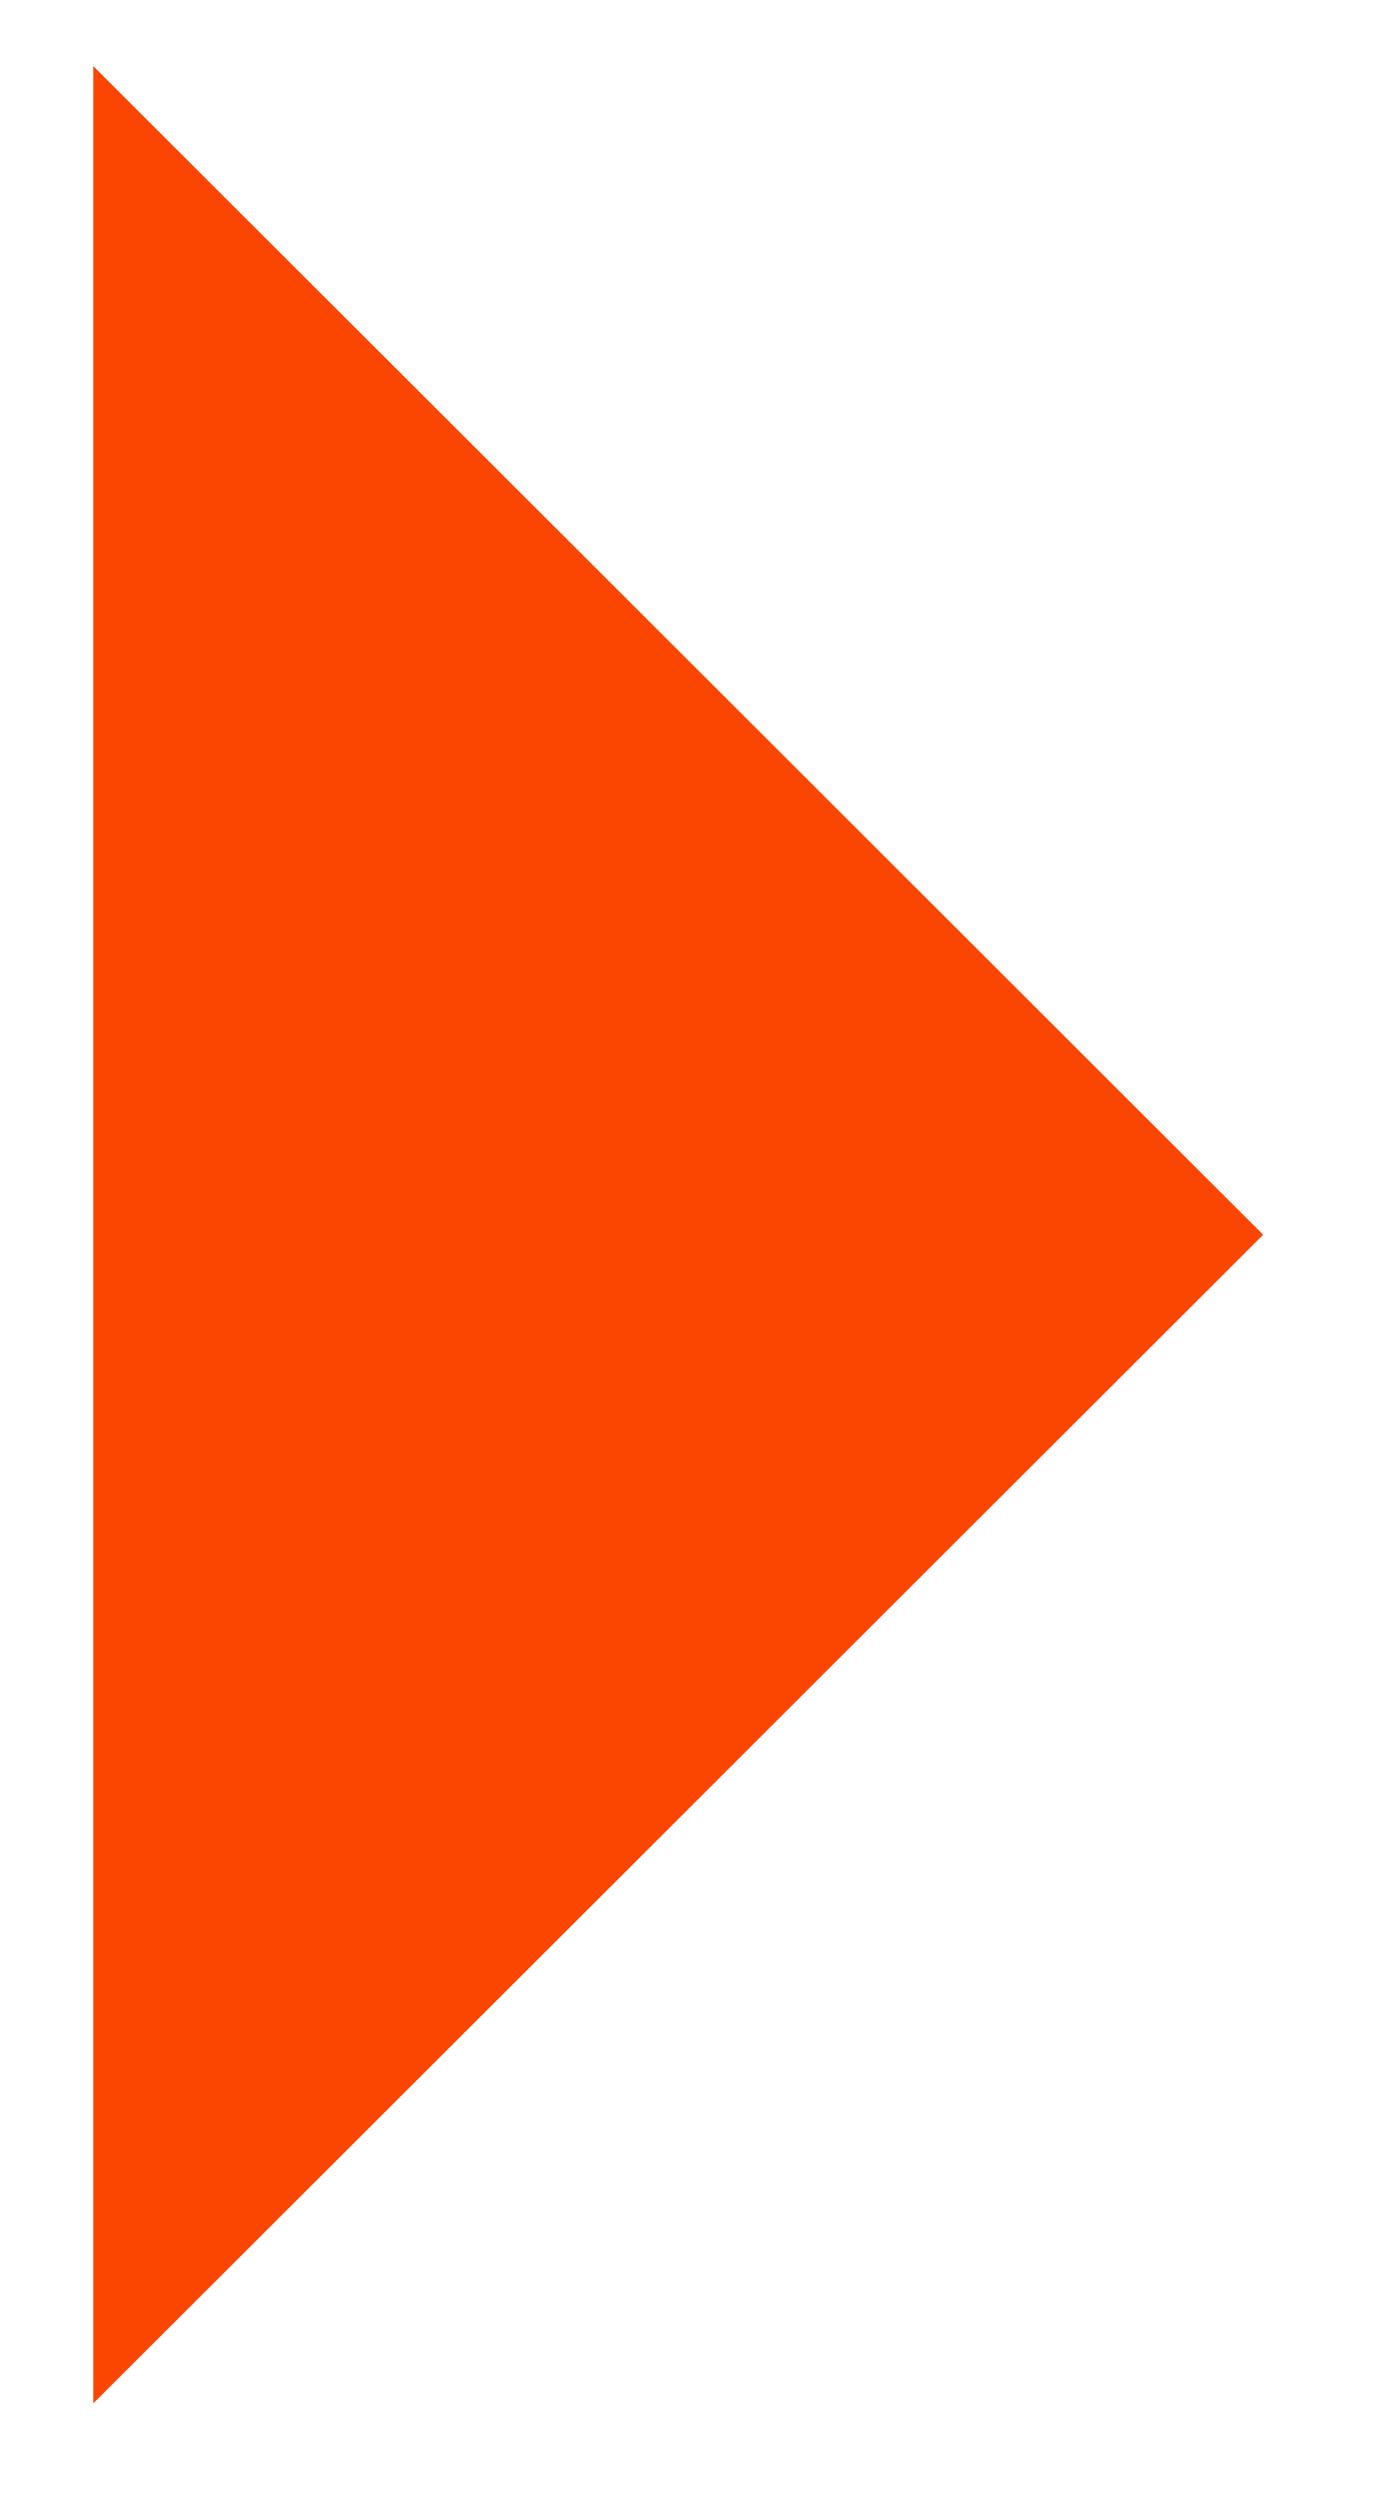 <?xml version="1.0" encoding="UTF-8"?> <svg xmlns="http://www.w3.org/2000/svg" width="11" height="20" viewBox="0 0 11 20" fill="none"><path d="M10.105 9.877L5.426 14.551L0.746 19.225V9.877V0.529L5.426 5.203L10.105 9.877Z" fill="#FA4600"></path></svg> 